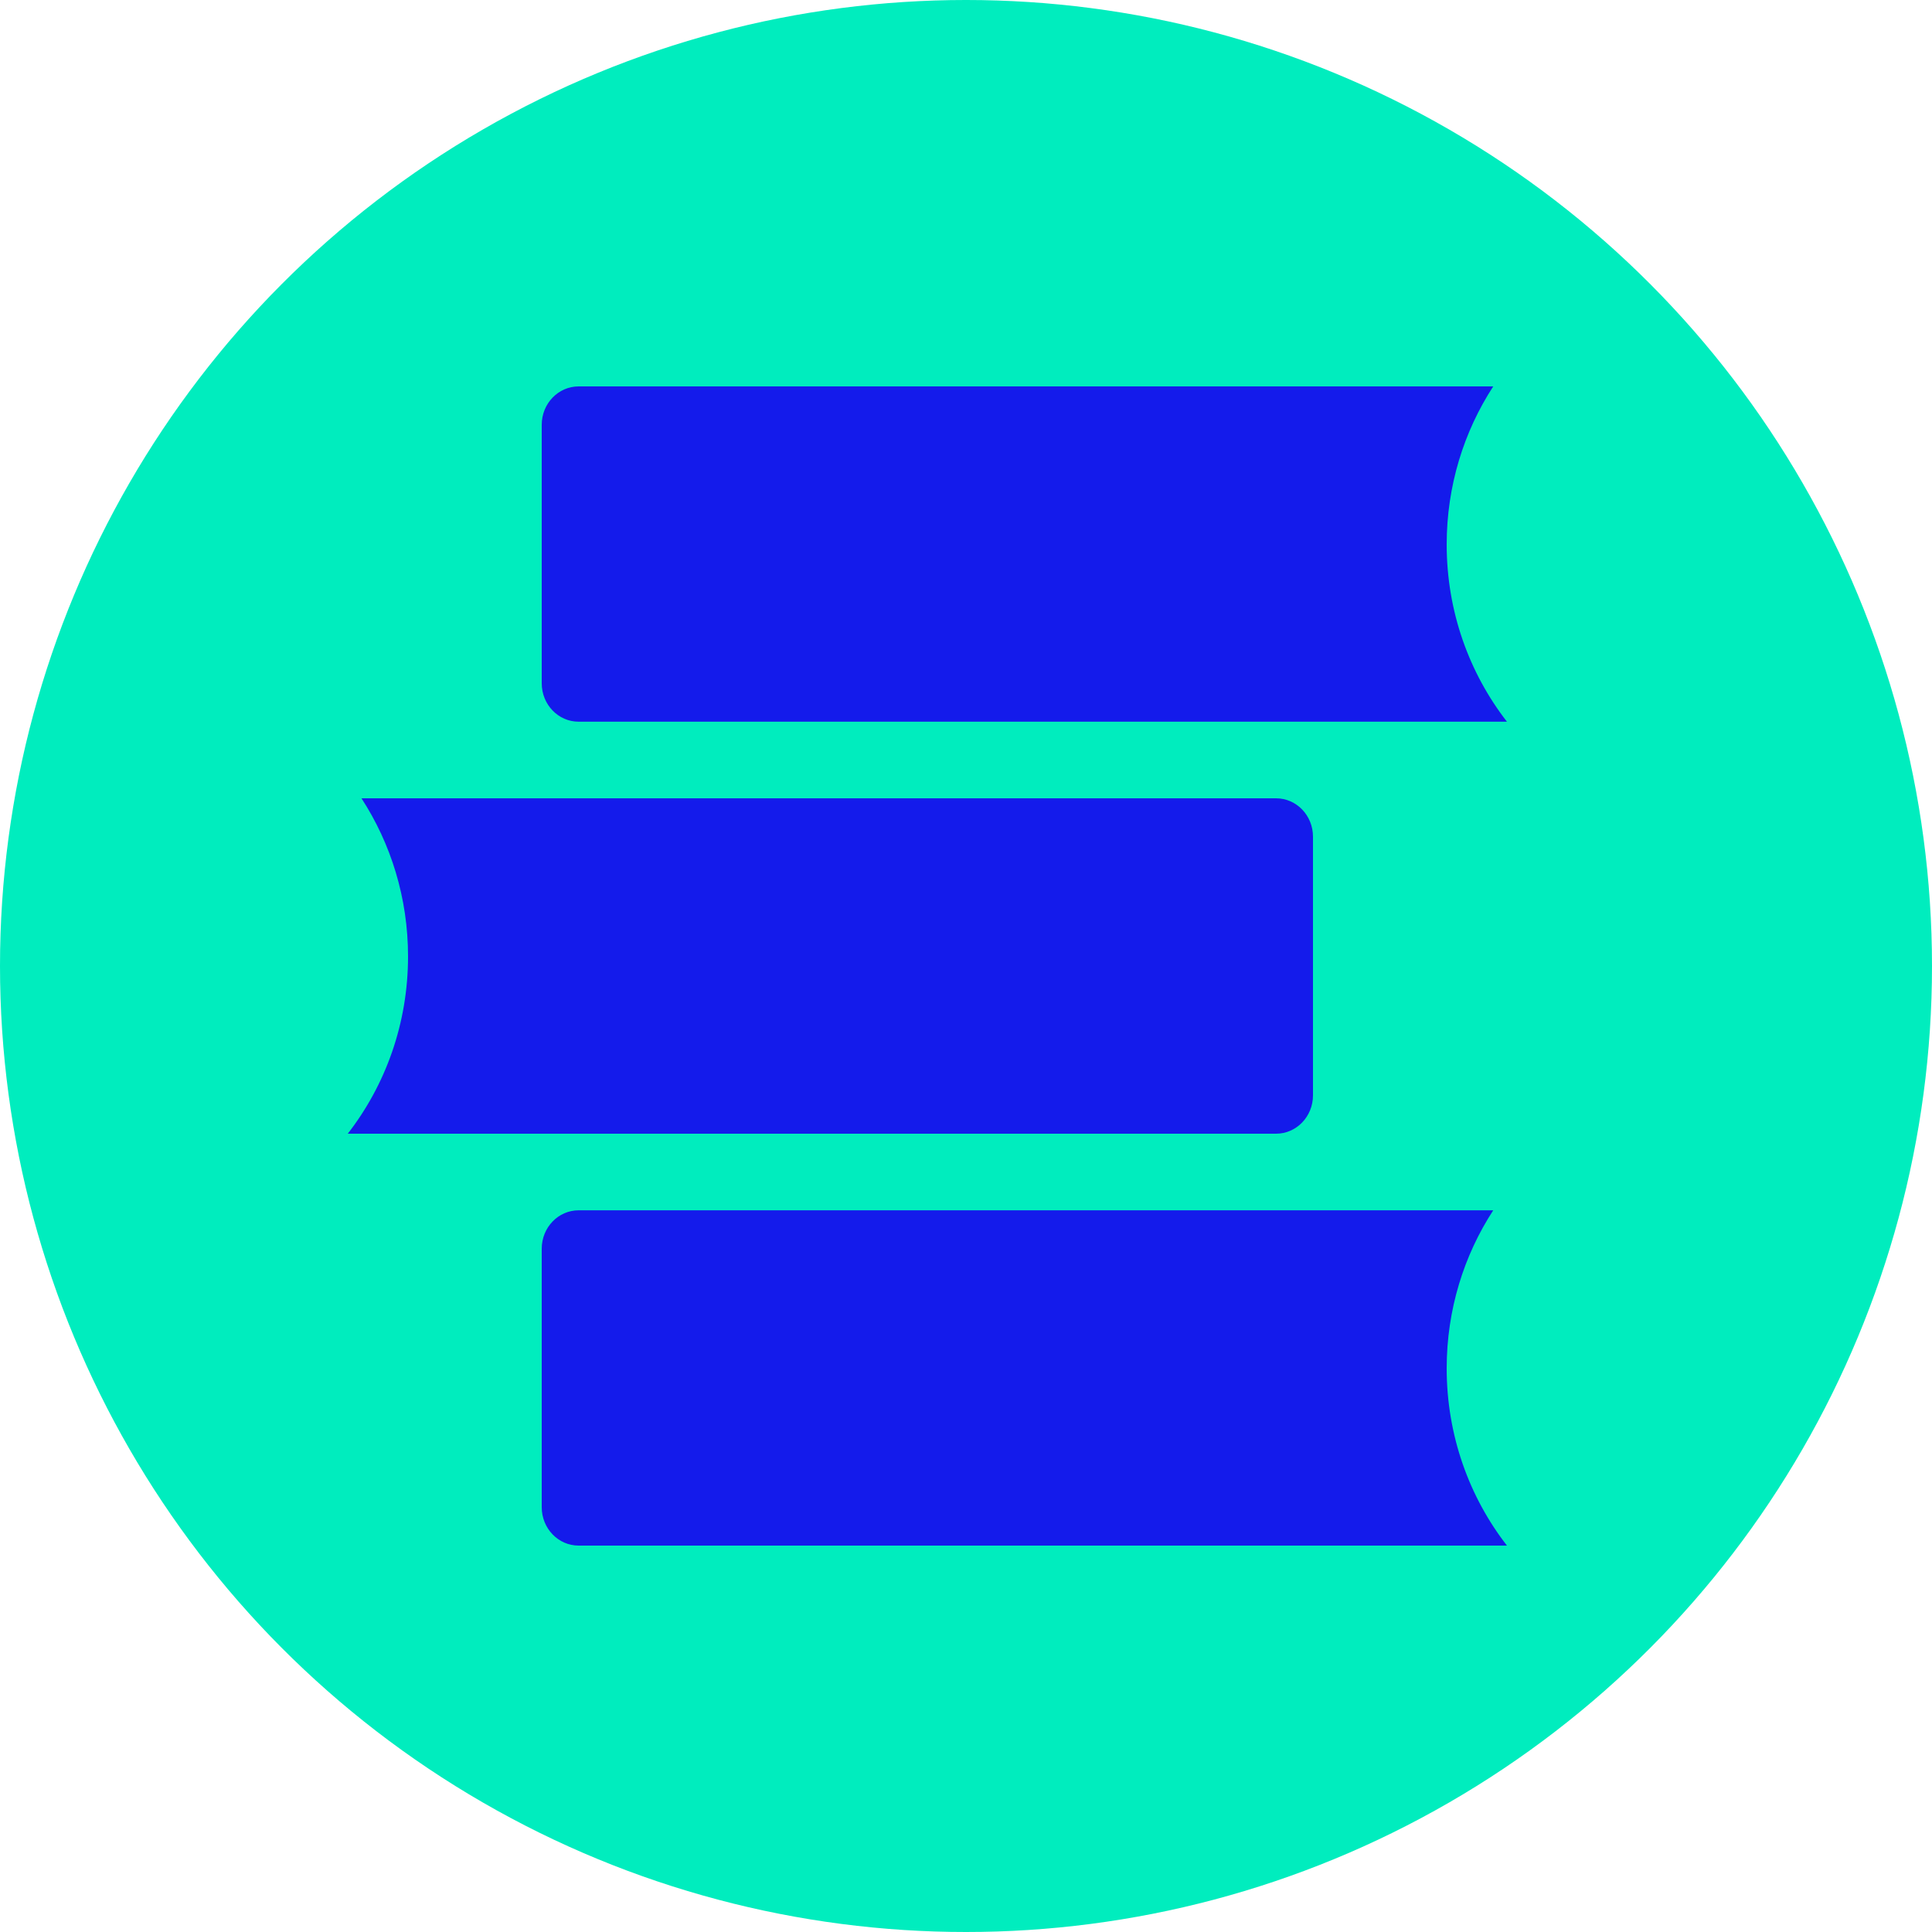 <svg width="20" height="20" viewBox="0 0 20 20" fill="none" xmlns="http://www.w3.org/2000/svg">
<circle cx="10" cy="10" r="10" fill="#00EDBE"/>
<path d="M15.458 12.529C15.154 12.996 14.976 13.559 14.976 14.165C14.976 14.86 15.21 15.498 15.6 16H5.99C5.779 16 5.608 15.822 5.608 15.603V12.926C5.608 12.707 5.779 12.529 5.99 12.529H15.458ZM13.21 8.264C13.421 8.264 13.592 8.442 13.592 8.661V11.339C13.592 11.558 13.421 11.736 13.21 11.736H3.6C3.99 11.234 4.224 10.596 4.224 9.901C4.224 9.295 4.046 8.732 3.742 8.264H13.21ZM15.458 4C15.154 4.467 14.976 5.03 14.976 5.636C14.976 6.331 15.21 6.969 15.6 7.471H5.99C5.779 7.471 5.608 7.293 5.608 7.074V4.397C5.608 4.178 5.779 4 5.99 4H15.458Z" fill="#141BEB"/>
</svg>
